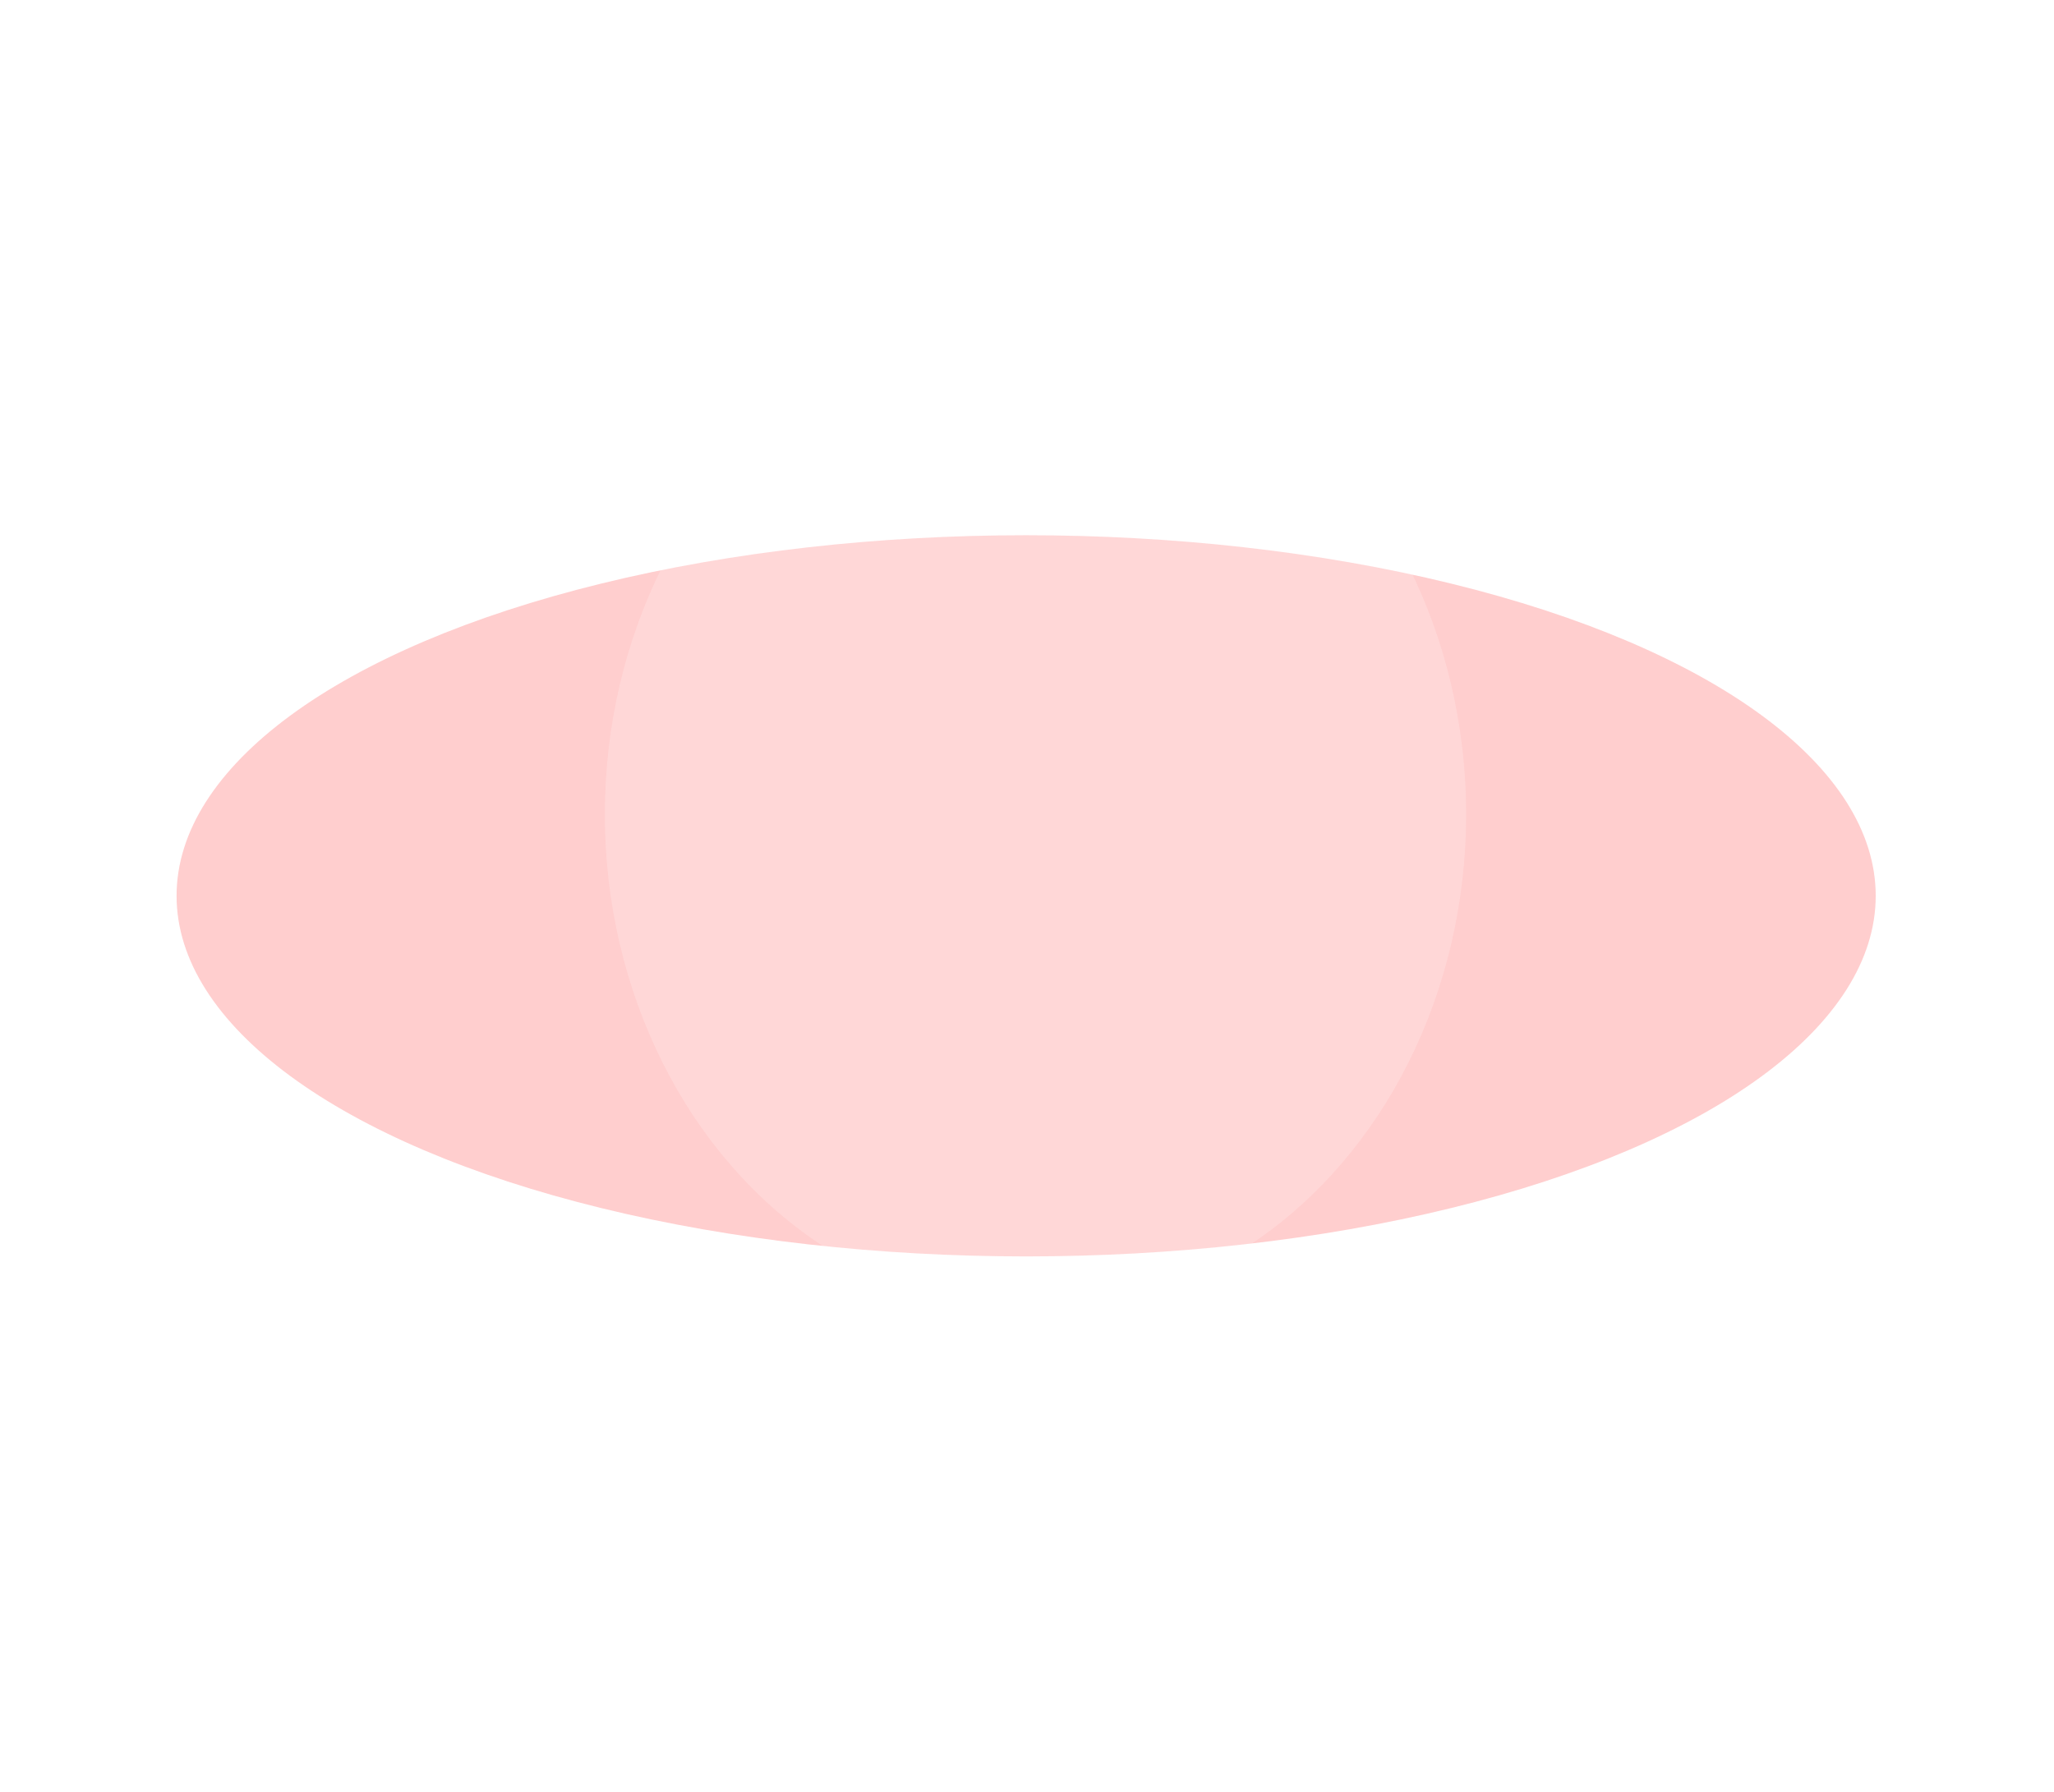 <svg width="1536" height="1340" viewBox="0 0 1536 1340" fill="none" xmlns="http://www.w3.org/2000/svg">
<g opacity="0.4">
<g filter="url(#filter0_f_11473_49878)">
<ellipse cx="767.362" cy="669.871" rx="635.315" ry="269.645" fill="#FF2C2C" fill-opacity="0.58"/>
</g>
<g filter="url(#filter1_f_11473_49878)">
<ellipse cx="774.349" cy="608.983" rx="322.025" ry="371.124" fill="white" fill-opacity="0.2"/>
</g>
</g>
<defs>
<filter id="filter0_f_11473_49878" x="-267.953" y="0.227" width="2070.63" height="1339.29" filterUnits="userSpaceOnUse" color-interpolation-filters="sRGB">
<feFlood flood-opacity="0" result="BackgroundImageFix"/>
<feBlend mode="normal" in="SourceGraphic" in2="BackgroundImageFix" result="shape"/>
<feGaussianBlur stdDeviation="200" result="effect1_foregroundBlur_11473_49878"/>
</filter>
<filter id="filter1_f_11473_49878" x="252.324" y="37.859" width="1044.05" height="1142.25" filterUnits="userSpaceOnUse" color-interpolation-filters="sRGB">
<feFlood flood-opacity="0" result="BackgroundImageFix"/>
<feBlend mode="normal" in="SourceGraphic" in2="BackgroundImageFix" result="shape"/>
<feGaussianBlur stdDeviation="100" result="effect1_foregroundBlur_11473_49878"/>
</filter>
</defs>
</svg>
